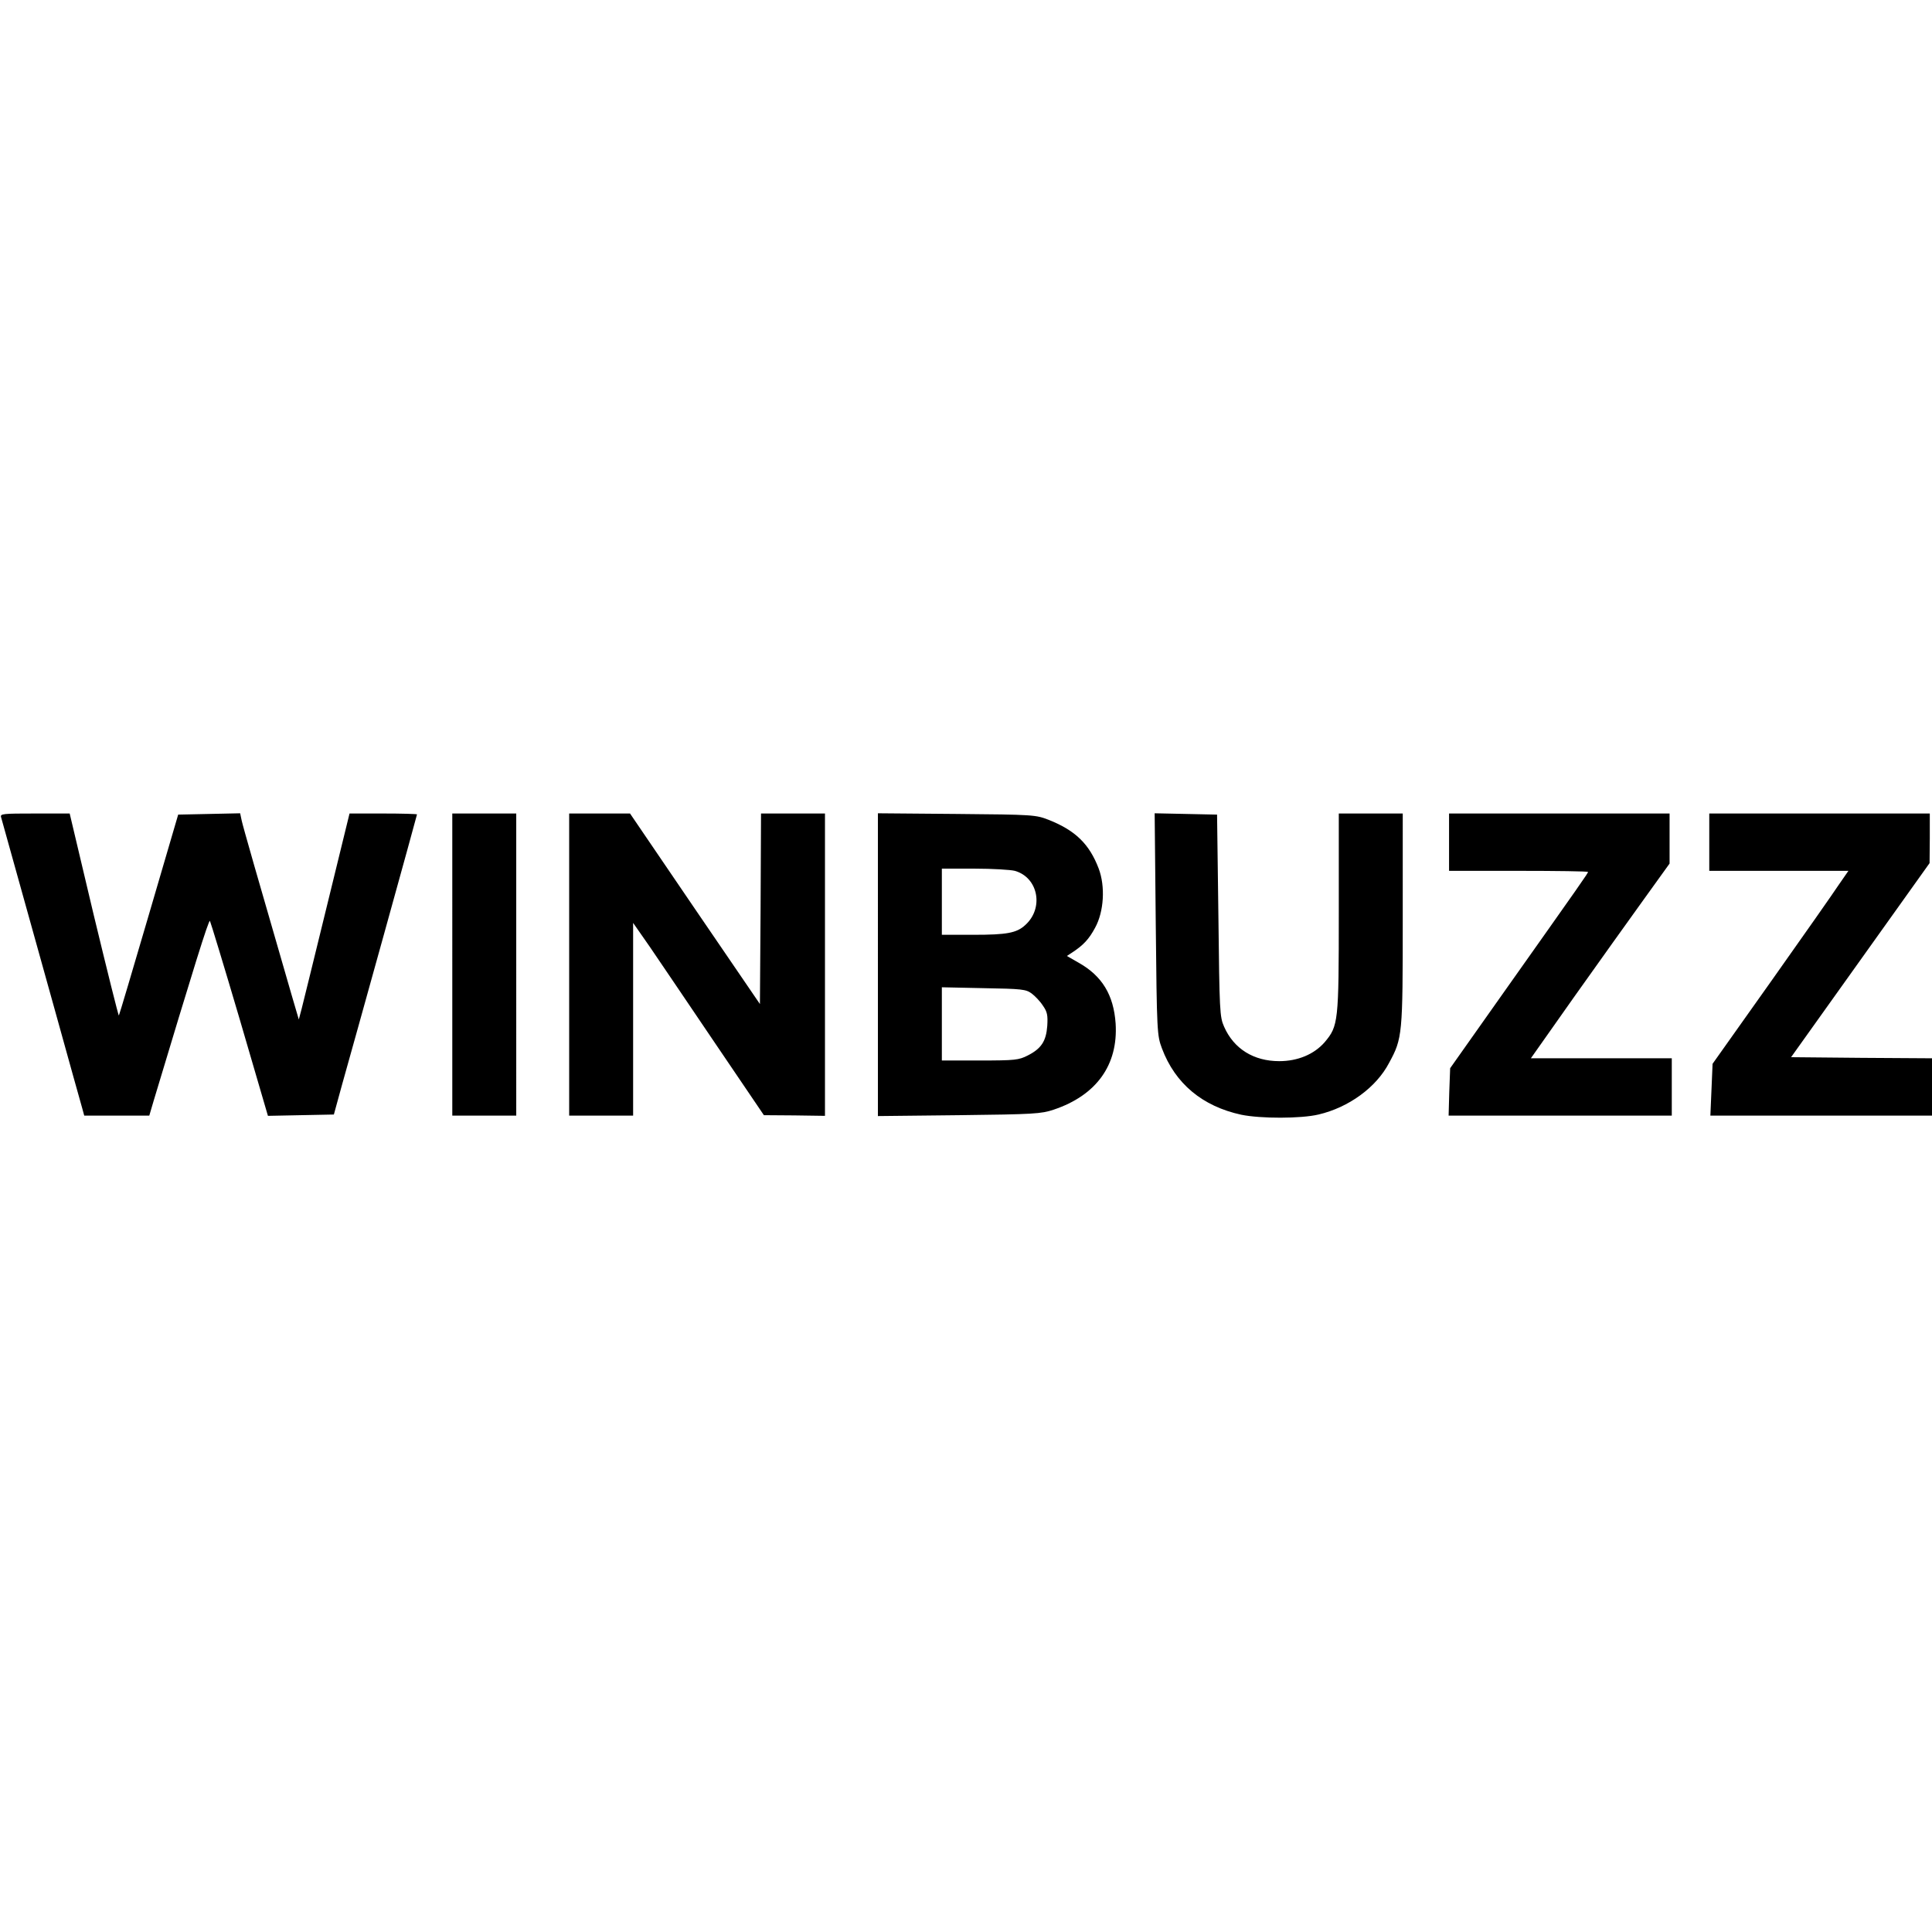 <svg height="1024pt" viewBox="74.9 637.9 876.1 138.5" width="1024pt" xmlns="http://www.w3.org/2000/svg"><path d="M75.4 639.7c.8 2.8 11.4 41 24.2 86.8 6.4 23.1 12.1 43.5 12.6 45.2l.9 3.3h29.5l2-6.8c18-59.8 24.9-82.1 25.5-81.5.3.5 6.4 20.5 13.5 44.6l12.8 43.8 14.9-.3 15-.3L230 761c2.1-7.4 10.6-37.9 18.9-67.8s15.1-54.6 15.1-54.8-6.9-.4-15.3-.4h-15.3l-10.2 41.7c-5.6 23-10.8 44-11.5 46.8l-1.3 4.9-3.2-10.9c-15.6-53.8-22.1-76.5-22.7-79.3l-.7-3.3-14 .3-14.1.3-13.3 45.4c-7.3 24.9-13.4 45.5-13.6 45.7s-5.3-20.3-11.4-45.6l-10.9-46H90.7c-14.6 0-15.8.1-15.3 1.7zM280 706.5V775h29V638h-29zM333 706.5V775h29v-87.4l7.6 10.9c4.1 6.1 17.5 25.7 29.6 43.7l22.1 32.6 13.8.1 13.9.2V638h-29l-.2 43.2-.3 43.2-29.5-43.2-29.4-43.2H333zM473 706.5v68.7l36.8-.4c34-.4 37.2-.6 42.9-2.5 19.4-6.5 29.3-20.3 28.1-39.1-.9-12.9-6.1-21.5-16.7-27.5l-5.4-3.1 2.3-1.5c5.2-3.4 7.7-6.1 10.5-11.3 4-7.3 4.7-18.7 1.6-26.9-4.2-11-10.5-17.2-22.6-22-5.9-2.3-6.9-2.4-41.7-2.7l-35.8-.3zm62.1-42.5c10.6 3 13.3 16.9 4.7 24.6-3.9 3.6-8.4 4.4-23.4 4.4H502v-30h14.8c8.1 0 16.3.5 18.3 1zm7.6 55.6c1.5 1.1 3.9 3.6 5.1 5.5 2 2.8 2.3 4.4 2 9.2-.5 6.9-2.7 10.3-8.8 13.4-4.1 2.1-5.8 2.3-21.7 2.3H502v-33.2l18.9.4c17.4.3 19.2.5 21.8 2.4zM599 688.2c.5 49.2.6 50.4 2.8 56.3 6 16 18.4 26.3 36 30.1 8.8 1.8 27 1.8 35-.1 13.7-3.2 26.2-12.3 32-23.4 6.1-11.2 6.2-12.8 6.2-65.3V638h-29v44.8c0 49.9-.2 51.5-6.4 58.9-4.8 5.5-12.2 8.6-20.6 8.6-11.6 0-20.6-5.6-25-15.6-2-4.5-2.1-6.8-2.6-50.5l-.6-45.7-14.1-.3-14.2-.3zM732 651v13h31.5c17.3 0 31.5.2 31.5.5 0 .6-1.9 3.3-40.6 58l-21.9 31-.4 10.7-.3 10.8H833v-26h-63.9l19.6-27.8c10.8-15.2 25-35.1 31.5-44.1l11.8-16.4V638H732zM850 651v13h63.1l-4.3 6.2c-2.3 3.5-16.1 23.2-30.7 43.8l-26.6 37.5-.5 11.8-.5 11.7H951v-26l-31.9-.2-32-.3 31.4-44 31.4-44 .1-11.3V638H850z"/></svg>